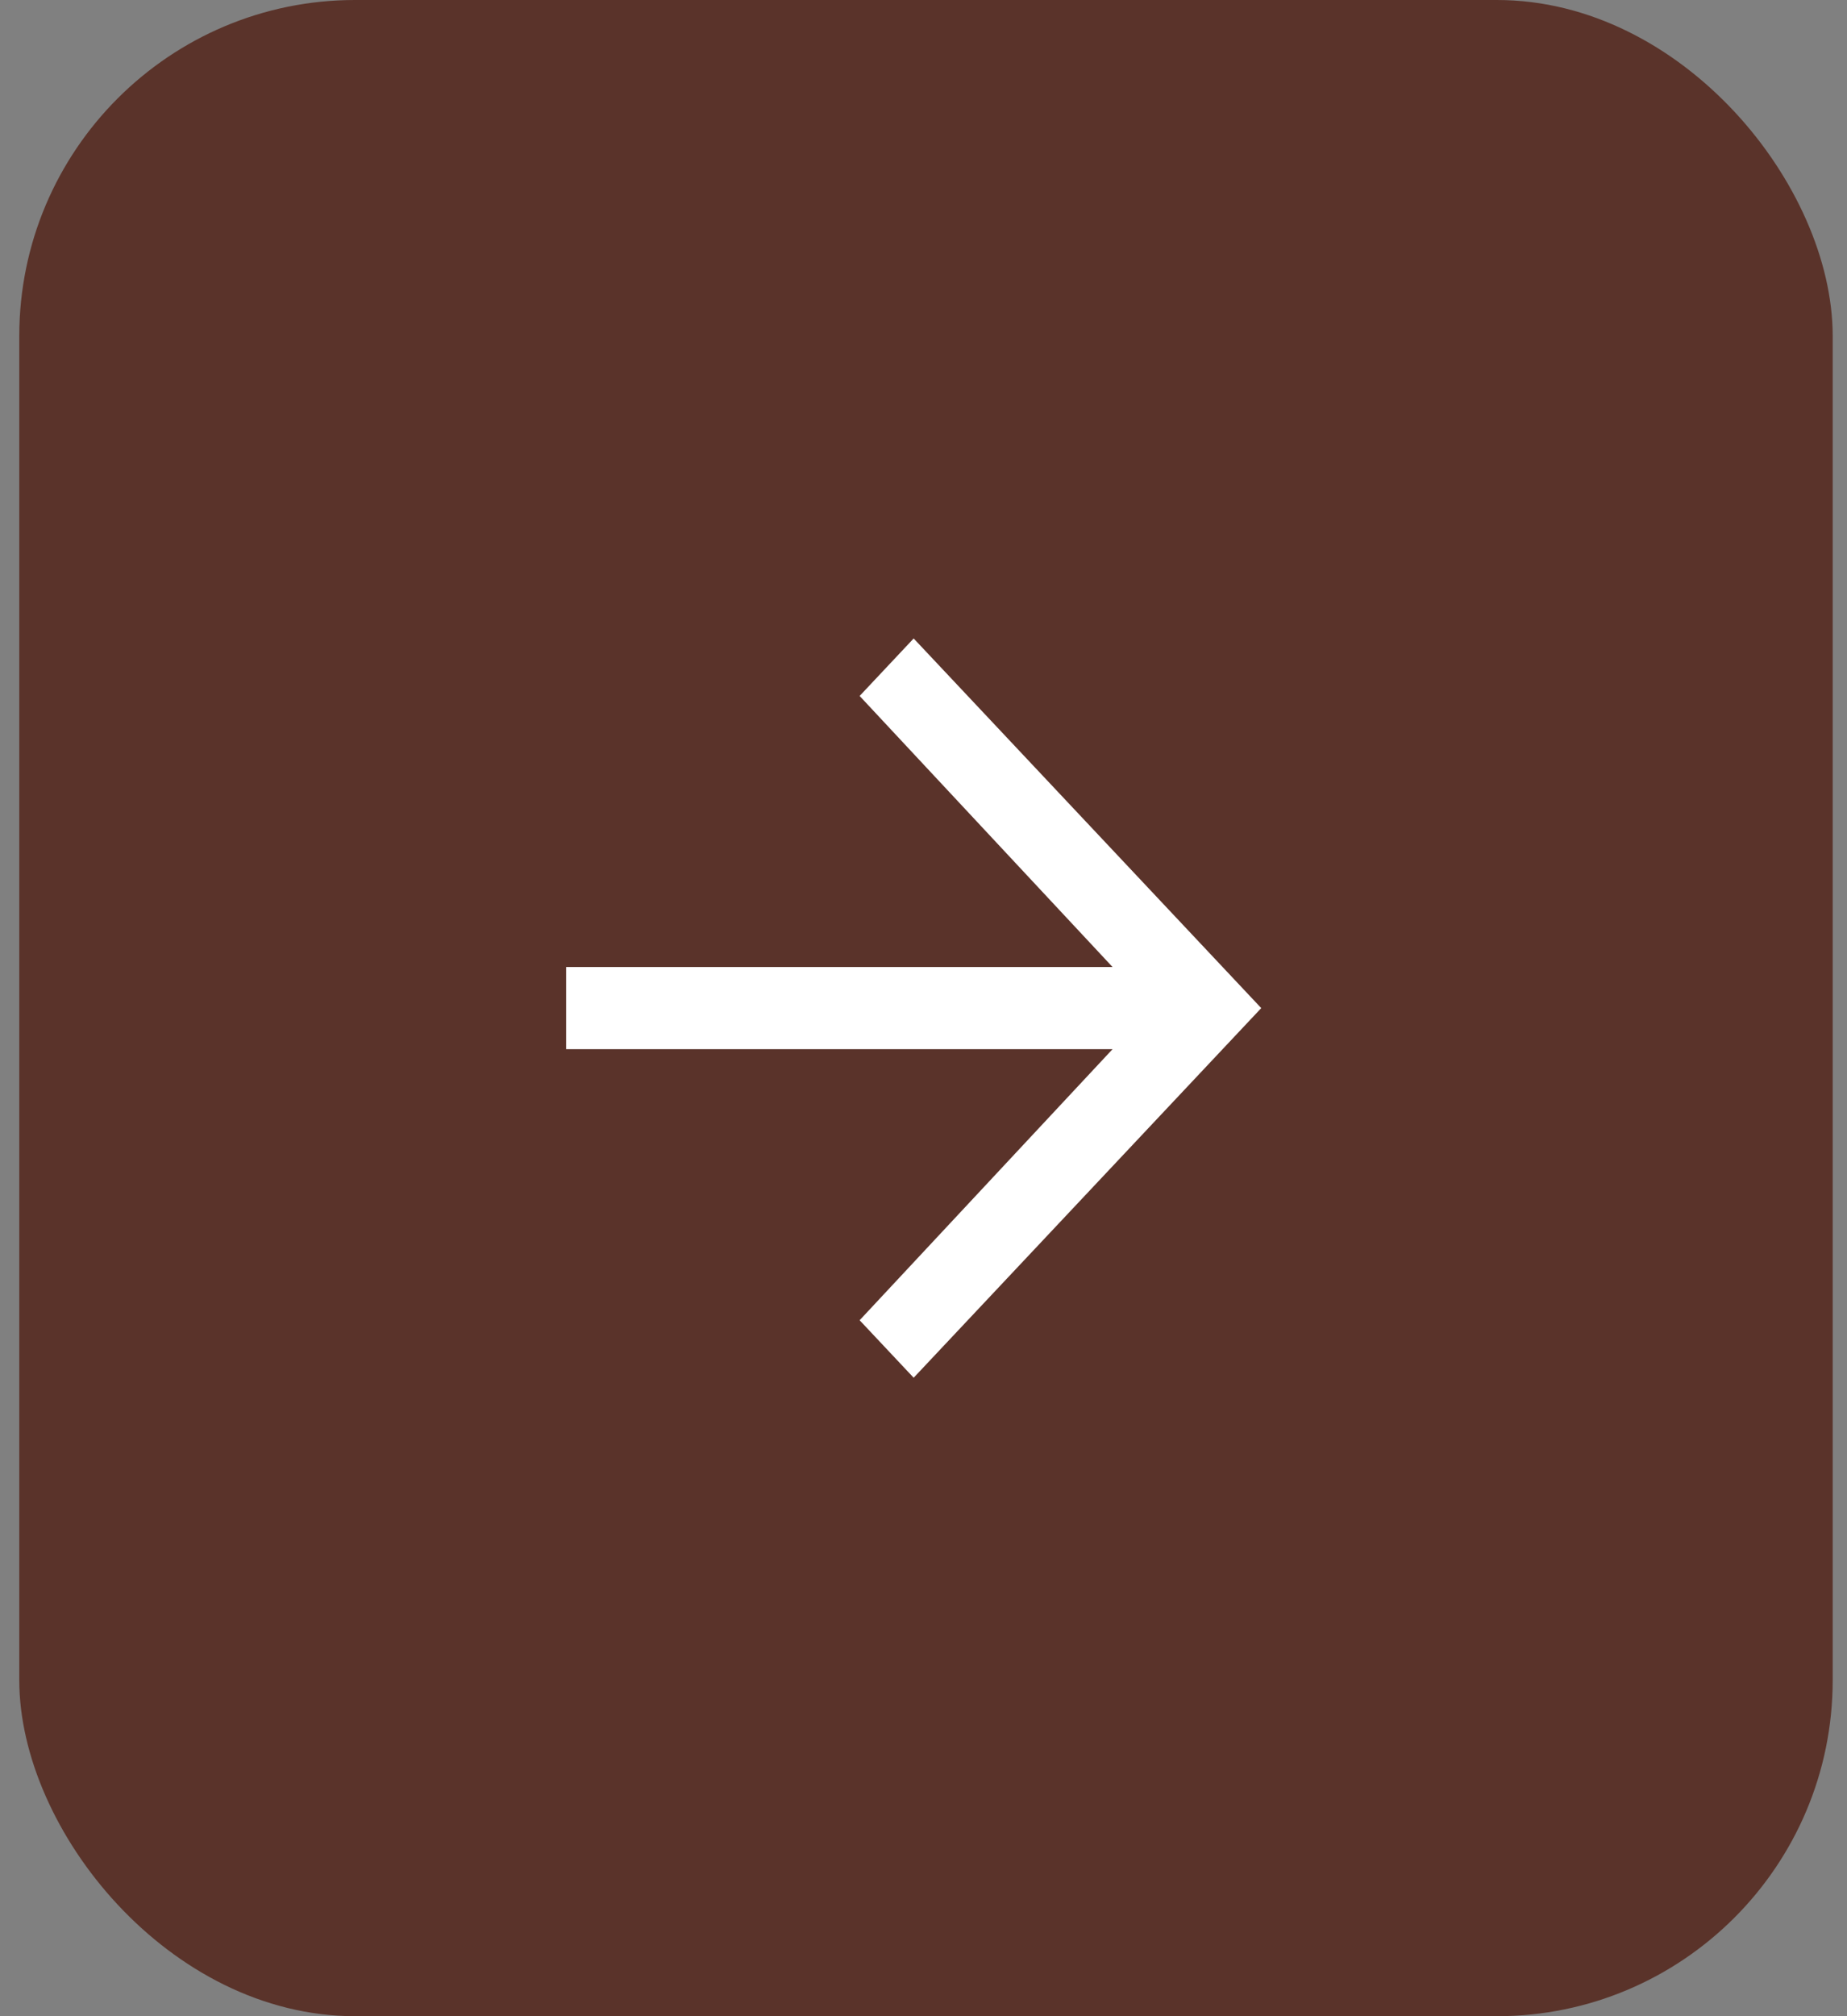 <?xml version="1.0" encoding="UTF-8"?> <svg xmlns="http://www.w3.org/2000/svg" width="55" height="60" viewBox="0 0 55 60" fill="none"><rect x="0" y="0" width="55" height="60" fill="#808080" stroke="none"/><rect x="0.574" width="54" height="60" rx="10" fill="#5A332A"></rect><path d="M27.207 19L25.598 20.711L33.13 28.778H16.858V31.222H33.13L25.598 39.289L27.207 41L37.557 30L27.207 19Z" fill="white"></path></svg> 
